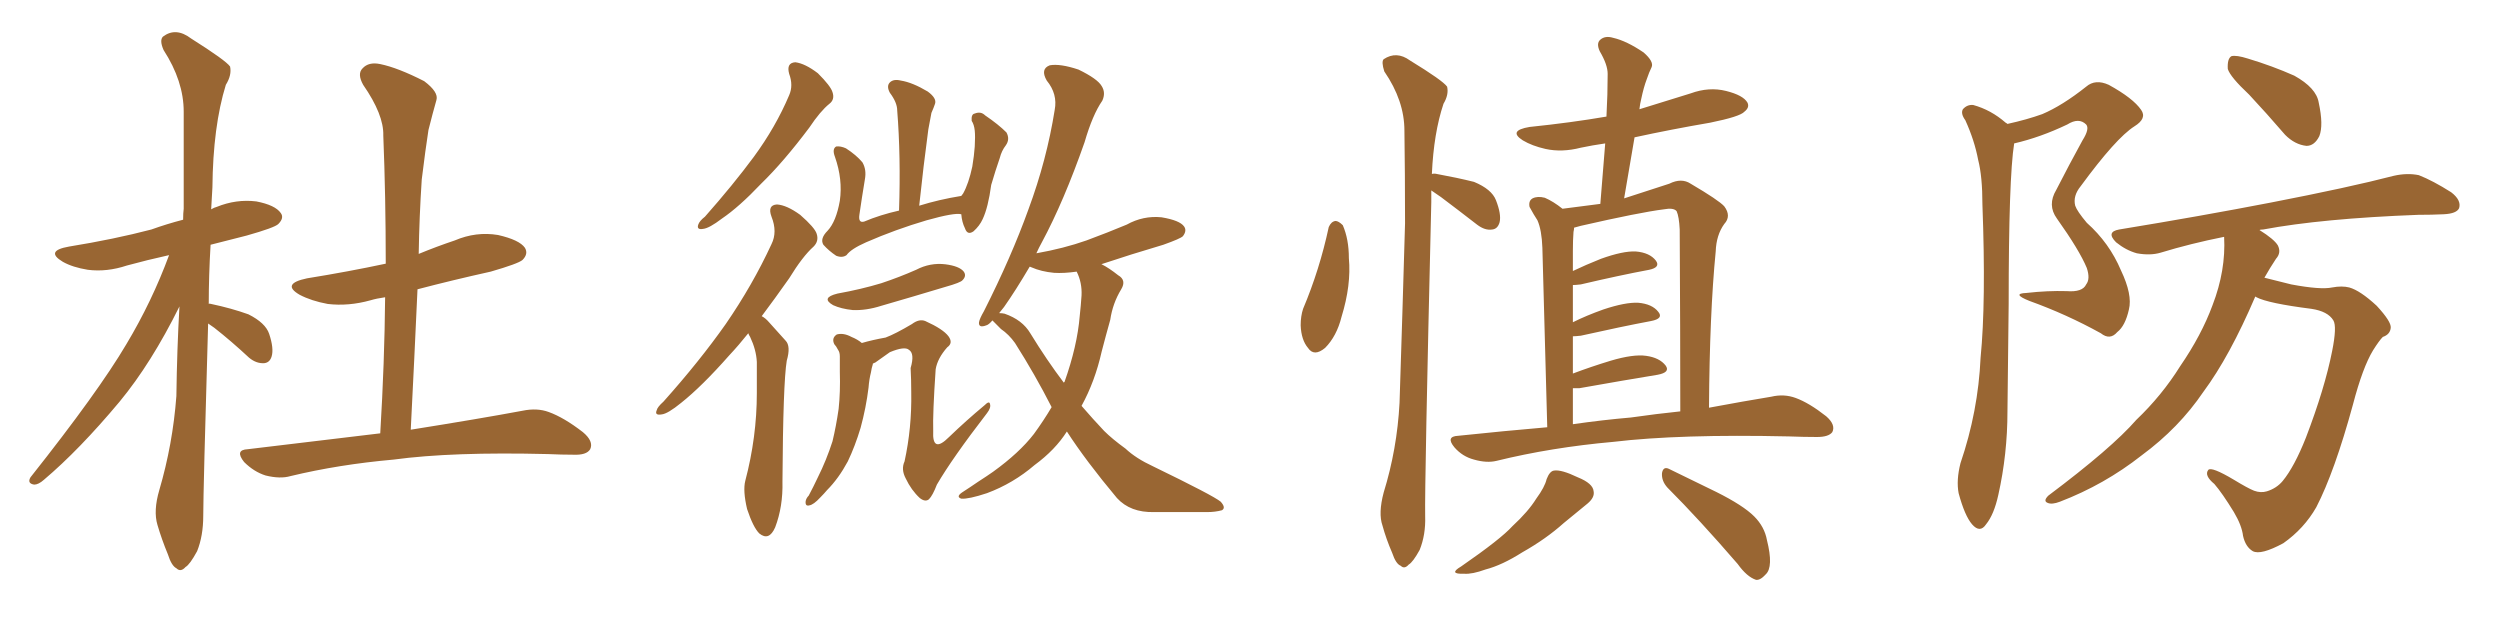 <svg xmlns="http://www.w3.org/2000/svg" xmlns:xlink="http://www.w3.org/1999/xlink" width="600" height="150"><path fill="#996633" padding="10" d="M49.95 77.64L49.95 77.64Q48.78 117.92 48.78 123.78L48.78 123.78Q48.78 128.61 47.31 132.28L47.31 132.28Q45.56 135.50 44.53 136.08L44.53 136.08Q43.36 137.40 42.33 136.38L42.33 136.38Q41.16 135.79 40.28 133.01L40.28 133.01Q38.82 129.49 37.79 125.98L37.79 125.98Q36.77 122.61 38.23 117.63L38.23 117.63Q41.46 106.64 42.33 95.07L42.33 95.07Q42.48 83.79 43.07 73.54L43.07 73.54Q36.33 87.16 28.71 96.39L28.71 96.39Q19.04 107.96 10.55 115.14L10.55 115.14Q9.23 116.31 8.20 116.31L8.20 116.31Q6.45 116.02 7.32 114.55L7.32 114.55Q23.58 94.04 30.32 82.62L30.32 82.62Q36.47 72.36 40.58 61.23L40.58 61.23Q35.30 62.40 30.47 63.72L30.47 63.72Q25.63 65.33 21.09 64.75L21.09 64.75Q17.43 64.16 15.09 62.84L15.09 62.84Q10.69 60.21 16.55 59.18L16.55 59.18Q27.39 57.42 36.33 55.08L36.33 55.08Q39.99 53.76 43.95 52.73L43.95 52.73Q43.95 51.12 44.09 50.10L44.09 50.10Q44.09 37.79 44.09 26.81L44.09 26.81Q44.09 19.48 39.26 12.01L39.26 12.01Q38.23 9.67 39.11 8.79L39.11 8.79Q42.19 6.45 45.85 9.23L45.85 9.23Q54.20 14.50 55.22 15.97L55.22 15.97Q55.66 18.02 54.20 20.36L54.20 20.36Q51.12 30.32 50.98 44.97L50.98 44.97Q50.83 47.61 50.68 50.24L50.68 50.24Q51.42 49.80 52.00 49.66L52.00 49.66Q56.69 47.75 61.52 48.34L61.52 48.34Q66.06 49.22 67.38 51.12L67.38 51.12Q68.26 52.29 66.80 53.76L66.80 53.76Q65.92 54.64 59.18 56.54L59.18 56.54Q54.49 57.71 50.54 58.74L50.54 58.74Q50.10 66.21 50.10 72.95L50.10 72.95Q50.24 72.80 50.68 72.95L50.68 72.95Q55.52 73.97 59.62 75.44L59.62 75.44Q63.72 77.49 64.60 80.13L64.60 80.13Q65.77 83.64 65.19 85.55L65.19 85.55Q64.75 87.01 63.43 87.16L63.43 87.16Q61.52 87.30 59.77 85.84L59.77 85.84Q55.52 81.88 51.42 78.66L51.42 78.66Q50.54 78.08 49.95 77.64ZM91.26 104.00L91.26 104.00L91.26 104.00Q92.29 86.87 92.43 71.34L92.43 71.34Q90.38 71.63 88.92 72.07L88.92 72.07Q83.64 73.54 78.66 72.95L78.66 72.95Q74.71 72.22 71.92 70.75L71.92 70.75Q67.38 68.12 73.68 66.80L73.68 66.80Q83.64 65.19 92.58 63.28L92.58 63.28Q92.58 47.17 91.99 32.52L91.99 32.52Q92.14 27.54 87.16 20.36L87.16 20.36Q85.69 17.72 87.01 16.41L87.01 16.41Q88.48 14.79 91.26 15.38L91.26 15.38Q95.51 16.26 101.81 19.48L101.81 19.48Q105.32 22.12 104.74 24.02L104.74 24.02Q103.86 27.10 102.83 31.20L102.83 31.20Q102.10 35.89 101.22 43.07L101.22 43.07Q100.63 52.00 100.49 60.94L100.49 60.94Q104.74 59.18 109.13 57.71L109.13 57.71Q114.26 55.52 119.53 56.40L119.53 56.40Q124.66 57.57 125.98 59.47L125.98 59.47Q126.86 60.94 125.39 62.40L125.39 62.40Q124.37 63.28 117.77 65.19L117.77 65.19Q108.54 67.24 100.20 69.43L100.20 69.43Q99.46 85.84 98.58 103.13L98.58 103.13Q115.14 100.49 125.39 98.58L125.39 98.58Q128.91 97.85 131.69 98.88L131.69 98.88Q135.35 100.20 139.89 103.71L139.89 103.71Q142.53 105.91 141.65 107.81L141.65 107.81Q140.77 109.28 137.55 109.13L137.55 109.13Q134.77 109.13 131.54 108.98L131.54 108.98Q108.54 108.40 94.48 110.30L94.48 110.30Q81.30 111.47 69.73 114.26L69.73 114.26Q67.24 114.99 63.72 114.11L63.72 114.11Q60.94 113.23 58.59 110.89L58.59 110.89Q56.25 107.96 59.47 107.81L59.47 107.81Q76.32 105.76 91.26 104.00ZM189.40 17.72L189.40 17.72Q188.67 15.09 190.87 14.94L190.87 14.94Q193.21 15.23 196.29 17.58L196.29 17.58Q199.37 20.65 199.80 22.12L199.80 22.12Q200.39 23.88 199.07 24.90L199.07 24.90Q196.88 26.66 194.24 30.62L194.24 30.62Q188.09 38.82 182.67 44.09L182.67 44.09Q177.39 49.66 173.29 52.44L173.29 52.44Q170.21 54.79 168.75 54.93L168.75 54.93Q167.14 55.22 167.58 53.91L167.58 53.91Q167.87 53.03 169.19 52.00L169.19 52.00Q175.93 44.38 180.91 37.65L180.91 37.65Q186.18 30.47 189.40 22.85L189.40 22.85Q190.43 20.51 189.40 17.72ZM179.59 79.98L179.59 79.98Q177.25 82.91 175.05 85.25L175.05 85.25Q168.46 92.72 163.48 96.68L163.48 96.68Q160.25 99.32 158.79 99.46L158.79 99.46Q157.03 99.76 157.62 98.44L157.62 98.44Q157.76 97.71 159.23 96.39L159.23 96.39Q167.87 86.72 174.17 77.78L174.17 77.78Q180.62 68.41 185.16 58.59L185.16 58.59Q186.62 55.66 185.16 52.00L185.16 52.00Q184.13 49.22 186.47 49.07L186.47 49.07Q188.82 49.22 192.04 51.56L192.04 51.56Q195.56 54.64 196.00 56.10L196.00 56.10Q196.58 57.86 195.26 59.18L195.26 59.18Q192.63 61.52 189.40 66.80L189.40 66.80Q185.89 71.78 182.81 75.88L182.81 75.88Q183.69 76.32 184.57 77.34L184.57 77.34Q186.18 79.10 188.53 81.74L188.53 81.74Q189.84 83.06 188.82 86.57L188.82 86.57Q187.94 91.85 187.79 115.58L187.79 115.58Q187.94 121.58 186.04 126.56L186.04 126.56Q184.57 129.93 182.23 128.03L182.23 128.03Q180.76 126.56 179.30 122.17L179.30 122.17Q178.27 117.77 178.86 115.43L178.86 115.43Q181.64 104.88 181.64 94.34L181.64 94.34Q181.64 90.82 181.64 86.87L181.64 86.87Q181.49 83.94 180.03 80.86L180.03 80.86Q179.74 80.42 179.59 79.98ZM230.71 51.42L230.71 51.42Q229.10 50.98 222.36 52.88L222.36 52.88Q214.89 55.08 207.86 58.15L207.86 58.15Q204.20 59.77 203.17 61.23L203.17 61.23Q202.15 61.96 200.68 61.38L200.68 61.38Q198.93 60.21 197.61 58.74L197.61 58.74Q196.73 57.28 198.63 55.37L198.63 55.37Q200.68 53.17 201.56 48.19L201.56 48.19Q202.29 43.07 200.39 37.65L200.39 37.65Q199.66 35.74 200.68 35.16L200.68 35.16Q201.71 35.01 203.03 35.60L203.03 35.60Q205.52 37.21 206.98 38.96L206.98 38.96Q208.01 40.72 207.57 43.07L207.57 43.07Q206.84 47.46 206.25 51.56L206.25 51.56Q205.96 53.61 207.42 53.17L207.42 53.17Q211.23 51.56 215.77 50.54L215.77 50.54Q216.21 37.50 215.33 26.51L215.33 26.51Q215.33 24.61 213.57 22.27L213.57 22.27Q212.70 20.65 213.57 19.78L213.57 19.78Q214.45 18.90 216.21 19.34L216.21 19.34Q218.99 19.78 222.66 21.97L222.66 21.97Q224.85 23.58 224.41 24.90L224.41 24.90Q224.12 25.78 223.54 27.10L223.54 27.10Q223.24 28.71 222.80 31.05L222.80 31.05Q221.63 39.70 220.61 49.37L220.61 49.37Q225.29 47.90 230.71 47.02L230.71 47.02Q231.01 46.58 231.15 46.44L231.15 46.44Q232.47 44.09 233.35 39.99L233.35 39.99Q233.79 37.35 233.94 35.16L233.94 35.16Q234.08 32.67 233.94 31.35L233.94 31.35Q233.79 29.88 233.20 29.00L233.20 29.00Q233.06 27.39 233.94 27.25L233.94 27.25Q235.40 26.66 236.43 27.69L236.43 27.69Q239.65 29.88 241.55 31.79L241.55 31.79Q242.43 33.40 241.41 34.86L241.41 34.86Q240.38 36.18 239.94 37.94L239.94 37.94Q238.92 40.87 237.89 44.38L237.89 44.38Q237.16 49.80 235.84 52.59L235.84 52.59Q235.11 54.20 233.64 55.52L233.64 55.52Q232.18 56.54 231.59 54.79L231.59 54.79Q230.86 53.32 230.71 51.42ZM200.98 70.46L200.98 70.46Q206.69 69.43 211.52 67.97L211.52 67.97Q215.92 66.50 219.87 64.75L219.87 64.75Q223.24 62.99 226.90 63.43L226.90 63.43Q230.27 63.87 231.30 65.19L231.30 65.19Q232.03 66.21 231.01 67.24L231.01 67.24Q230.57 67.82 226.90 68.85L226.90 68.85Q219.14 71.19 211.52 73.39L211.52 73.39Q207.86 74.56 204.64 74.41L204.64 74.41Q201.86 74.12 199.95 73.24L199.95 73.24Q196.88 71.48 200.98 70.46ZM209.47 87.30L209.47 87.30Q209.47 87.30 209.47 87.45L209.47 87.45Q209.18 88.33 209.03 89.36L209.03 89.36Q208.59 91.11 208.45 93.02L208.45 93.02Q207.86 97.85 206.54 102.69L206.54 102.69Q205.22 107.08 203.47 110.74L203.47 110.74Q201.27 114.84 198.49 117.63L198.49 117.63Q197.75 118.51 196.88 119.38L196.88 119.38Q195.26 121.14 194.24 121.29L194.24 121.29Q193.21 121.58 193.36 120.26L193.36 120.26Q193.51 119.53 194.09 118.95L194.09 118.95Q195.26 116.75 196.29 114.55L196.29 114.55Q198.34 110.45 199.80 105.91L199.80 105.91Q200.68 102.25 201.27 98.14L201.27 98.14Q201.71 94.04 201.56 89.21L201.56 89.21Q201.56 87.30 201.56 85.55L201.56 85.55Q201.56 84.52 201.12 83.94L201.12 83.94Q200.68 83.06 200.24 82.62L200.24 82.62Q199.51 81.15 200.83 80.27L200.83 80.27Q202.44 79.83 204.35 80.86L204.35 80.86Q205.81 81.45 206.84 82.32L206.84 82.32Q209.33 81.59 212.55 81.01L212.55 81.01Q214.89 80.13 218.85 77.78L218.85 77.78Q220.61 76.46 222.07 77.05L222.07 77.05Q226.32 78.96 227.64 80.71L227.64 80.71Q228.81 82.32 227.34 83.35L227.34 83.35Q225 85.99 224.56 88.62L224.56 88.62Q223.83 99.32 223.97 103.42L223.97 103.42Q223.68 108.98 227.78 104.88L227.78 104.88Q231.88 100.93 236.28 97.27L236.28 97.27Q237.45 96.09 237.60 96.97L237.60 96.97Q237.89 97.85 236.87 99.17L236.87 99.17Q228.52 110.01 224.85 116.31L224.85 116.31Q223.83 118.95 222.95 119.82L222.95 119.82Q222.07 120.56 220.75 119.53L220.75 119.53Q218.70 117.63 217.38 114.84L217.38 114.84Q216.21 112.65 217.09 110.74L217.09 110.74Q218.85 102.69 218.70 94.19L218.70 94.19Q218.70 91.11 218.55 88.33L218.55 88.33Q219.58 84.81 218.12 83.94L218.12 83.94Q217.09 83.06 213.57 84.52L213.57 84.52Q211.96 85.69 210.06 87.01L210.06 87.01Q209.62 87.16 209.47 87.30ZM256.05 103.56L256.05 103.56Q253.27 107.96 248.29 111.62L248.29 111.62Q243.16 116.02 236.87 118.36L236.87 118.36Q232.47 119.82 230.71 119.68L230.71 119.68Q229.39 119.24 230.86 118.21L230.86 118.21Q232.91 116.89 234.81 115.58L234.81 115.58Q236.87 114.26 238.33 113.23L238.33 113.23Q244.63 108.69 248.14 104.15L248.14 104.15Q250.49 100.93 252.39 97.71L252.39 97.71Q248.44 89.94 243.60 82.32L243.60 82.32Q242.14 80.27 240.23 78.96L240.23 78.96Q239.50 78.22 238.62 77.34L238.62 77.34Q238.33 77.05 238.18 76.90L238.18 76.90Q237.30 77.93 236.72 78.08L236.72 78.08Q234.81 78.81 234.96 77.34L234.96 77.34Q235.11 76.46 236.13 74.71L236.13 74.71Q242.72 61.67 246.83 50.24L246.83 50.24Q251.22 38.38 253.13 26.37L253.13 26.37Q253.86 22.56 251.22 19.34L251.22 19.34Q249.61 16.55 251.95 15.67L251.95 15.67Q254.44 15.23 258.84 16.70L258.84 16.70Q263.38 18.90 264.40 20.65L264.40 20.65Q265.43 22.27 264.55 24.17L264.55 24.17Q262.21 27.54 260.30 34.13L260.30 34.13Q255.32 48.34 250.05 58.15L250.05 58.15Q249.32 59.47 248.73 60.79L248.73 60.79Q255.32 59.62 260.74 57.71L260.74 57.71Q265.87 55.81 270.41 53.91L270.41 53.91Q274.37 51.71 278.76 52.15L278.76 52.15Q283.15 52.88 284.18 54.35L284.18 54.35Q284.91 55.37 283.89 56.69L283.89 56.69Q283.30 57.28 279.20 58.74L279.20 58.74Q271.29 61.08 264.26 63.43L264.26 63.43Q264.40 63.43 264.40 63.43L264.40 63.43Q266.16 64.31 268.36 66.06L268.36 66.06Q270.41 67.24 269.09 69.43L269.09 69.43Q267.04 72.80 266.46 76.76L266.46 76.76Q265.43 80.42 264.40 84.38L264.40 84.38Q262.79 91.55 259.57 97.41L259.57 97.41Q262.35 100.63 264.99 103.42L264.99 103.42Q266.89 105.32 270.12 107.67L270.12 107.67Q272.61 110.01 276.71 111.91L276.71 111.91Q291.21 118.95 292.97 120.41L292.97 120.41Q294.29 121.88 293.26 122.46L293.26 122.46Q291.65 122.90 289.75 122.90L289.75 122.90Q284.47 122.90 277.00 122.90L277.00 122.90Q271.29 123.05 268.07 119.53L268.07 119.53Q260.60 110.60 256.05 103.56ZM247.27 79.98L247.27 79.98L247.27 79.98Q251.22 86.43 255.32 91.85L255.32 91.85Q255.32 91.70 255.47 91.70L255.47 91.70Q258.54 83.06 259.13 75.88L259.13 75.88Q259.42 73.24 259.57 70.90L259.57 70.90Q259.72 67.82 258.40 65.19L258.40 65.19Q255.32 65.63 252.98 65.48L252.98 65.48Q249.90 65.19 247.56 64.16L247.56 64.16Q247.27 64.01 247.12 64.01L247.12 64.01Q243.75 69.73 240.97 73.68L240.97 73.68Q240.23 74.56 239.79 75.15L239.79 75.15Q240.53 75.15 241.11 75.29L241.11 75.29Q245.36 76.76 247.27 79.98ZM318.90 54.49L318.90 54.49Q319.48 53.17 320.51 53.03L320.51 53.03Q321.24 53.03 322.27 54.05L322.27 54.05Q323.73 57.42 323.73 61.96L323.73 61.96Q324.32 68.41 321.97 76.03L321.97 76.03Q320.80 80.71 318.02 83.50L318.02 83.50Q315.38 85.69 313.92 83.50L313.92 83.50Q312.30 81.59 312.16 78.08L312.16 78.08Q312.16 75.88 312.74 74.12L312.74 74.12Q316.70 64.75 318.90 54.49ZM343.51 45.70L343.51 45.70Q343.51 47.02 343.51 48.49L343.51 48.49Q341.89 116.46 342.04 123.93L342.04 123.93Q342.19 128.32 340.72 131.98L340.72 131.98Q339.11 134.91 338.09 135.50L338.09 135.50Q337.06 136.67 336.18 135.79L336.18 135.79Q335.01 135.35 334.13 132.71L334.13 132.71Q332.67 129.35 331.79 126.12L331.79 126.12Q330.76 123.19 332.08 118.21L332.08 118.21Q335.30 107.81 335.89 96.68L335.89 96.68Q336.62 74.27 337.21 53.61L337.21 53.61Q337.21 41.60 337.06 31.35L337.06 31.35Q337.06 24.17 332.23 17.14L332.23 17.14Q331.49 14.79 332.08 14.21L332.08 14.21Q335.16 12.16 338.38 14.50L338.38 14.50Q346.29 19.34 347.31 20.80L347.31 20.80Q347.75 22.71 346.44 24.90L346.44 24.90Q344.09 31.93 343.65 41.75L343.65 41.75Q344.24 41.60 344.82 41.75L344.82 41.75Q349.66 42.63 353.76 43.65L353.76 43.65Q358.01 45.41 359.03 48.05L359.03 48.05Q360.35 51.42 359.91 53.32L359.91 53.32Q359.47 54.93 358.15 55.08L358.15 55.08Q356.40 55.37 354.49 53.91L354.49 53.91Q349.95 50.39 345.85 47.31L345.85 47.31Q344.38 46.29 343.51 45.70ZM371.34 102.54L371.34 102.54Q370.31 64.01 370.17 59.47L370.17 59.47Q370.02 55.22 368.99 52.88L368.99 52.88Q368.12 51.56 367.09 49.66L367.09 49.66Q366.80 48.19 367.82 47.61L367.82 47.61Q368.99 47.02 370.75 47.46L370.75 47.46Q372.80 48.34 375 50.10L375 50.10Q379.69 49.51 384.08 48.93L384.08 48.93Q384.67 41.16 385.25 34.42L385.25 34.42Q382.18 34.86 379.39 35.45L379.39 35.45Q374.85 36.62 370.90 35.74L370.90 35.74Q367.68 35.01 365.48 33.69L365.48 33.69Q361.82 31.35 367.09 30.47L367.09 30.47Q377.05 29.44 385.55 27.98L385.55 27.98Q385.84 22.56 385.84 17.72L385.84 17.72Q385.84 15.53 383.94 12.30L383.94 12.30Q383.06 10.40 384.08 9.52L384.08 9.52Q385.25 8.50 387.16 9.08L387.16 9.08Q390.38 9.81 394.48 12.60L394.48 12.60Q396.97 14.79 396.39 16.11L396.39 16.11Q395.80 17.29 395.21 19.04L395.21 19.04Q394.48 20.95 393.90 23.73L393.90 23.73Q393.60 24.90 393.46 26.22L393.46 26.22Q399.61 24.32 405.76 22.41L405.76 22.41Q410.16 20.80 414.26 21.83L414.26 21.83Q418.36 22.85 419.38 24.61L419.38 24.61Q419.97 25.78 418.65 26.81L418.65 26.81Q417.63 27.98 410.45 29.44L410.45 29.44Q401.07 31.05 392.29 32.96L392.29 32.96Q391.11 39.99 389.79 47.61L389.79 47.61Q396.09 45.56 400.63 44.09L400.63 44.09Q403.56 42.63 405.76 44.09L405.76 44.09Q412.50 48.05 413.82 49.51L413.82 49.51Q415.58 51.86 413.82 53.76L413.82 53.76Q411.91 56.40 411.77 60.35L411.77 60.35Q410.30 75.29 410.16 97.85L410.16 97.85Q418.80 96.24 425.10 95.21L425.10 95.21Q428.17 94.48 430.96 95.51L430.96 95.51Q434.18 96.68 438.28 99.90L438.28 99.90Q440.63 101.95 439.75 103.71L439.75 103.71Q438.87 104.88 436.08 104.88L436.08 104.88Q433.01 104.88 429.35 104.74L429.35 104.74Q403.13 104.15 387.16 106.05L387.16 106.05Q372.36 107.37 359.18 110.60L359.18 110.60Q356.84 111.18 353.76 110.30L353.76 110.30Q350.98 109.57 349.07 107.37L349.07 107.37Q346.88 104.74 349.95 104.59L349.95 104.59Q361.08 103.42 371.34 102.54ZM391.41 100.20L391.41 100.20Q397.56 99.32 403.27 98.73L403.27 98.73Q403.27 79.83 403.13 55.08L403.13 55.08Q402.98 52.00 402.39 50.68L402.39 50.68Q401.66 49.80 399.32 50.24L399.32 50.24Q393.46 50.98 379.39 54.20L379.39 54.20Q378.37 54.49 377.78 54.64L377.78 54.64Q377.78 55.08 377.64 55.66L377.64 55.66Q377.49 57.57 377.49 60.21L377.49 60.21Q377.49 62.40 377.49 65.04L377.49 65.04Q380.57 63.57 384.23 62.11L384.23 62.11Q389.50 60.21 392.58 60.35L392.58 60.35Q395.95 60.64 397.41 62.55L397.41 62.55Q398.58 64.16 395.80 64.75L395.80 64.75Q388.77 66.06 379.39 68.26L379.39 68.26Q378.08 68.41 377.49 68.41L377.49 68.41Q377.49 72.80 377.49 77.34L377.49 77.34Q380.71 75.73 384.81 74.27L384.81 74.27Q390.09 72.51 393.16 72.66L393.16 72.66Q396.53 72.95 398.00 74.85L398.00 74.85Q399.32 76.46 396.24 77.05L396.24 77.05Q389.21 78.37 379.39 80.57L379.39 80.57Q378.08 80.71 377.49 80.71L377.49 80.71Q377.49 85.11 377.49 89.65L377.49 89.65Q381.74 88.04 386.57 86.57L386.57 86.57Q391.99 84.96 395.07 85.40L395.07 85.40Q398.29 85.84 399.76 87.74L399.76 87.74Q400.93 89.36 397.85 89.94L397.85 89.94Q389.79 91.26 379.10 93.16L379.10 93.16Q378.08 93.16 377.49 93.16L377.49 93.16Q377.49 97.27 377.49 101.81L377.49 101.81Q384.67 100.78 391.41 100.20ZM371.19 114.99L371.19 114.99Q371.92 113.09 372.95 112.94L372.95 112.94Q374.71 112.65 378.66 114.55L378.66 114.55Q382.32 116.02 382.47 117.92L382.47 117.92Q382.76 119.38 381.01 120.85L381.01 120.85Q379.25 122.31 375.29 125.54L375.29 125.54Q371.04 129.35 365.33 132.57L365.33 132.57Q360.50 135.64 356.54 136.67L356.54 136.67Q353.32 137.84 351.42 137.70L351.42 137.70Q347.46 137.84 350.68 135.94L350.68 135.94Q360.21 129.35 362.99 126.27L362.99 126.27Q366.80 122.75 368.70 119.68L368.70 119.68Q370.75 116.89 371.19 114.99ZM400.20 117.04L400.20 117.04L400.20 117.04Q398.73 115.43 398.88 113.53L398.88 113.53Q399.17 111.91 400.49 112.50L400.49 112.50Q404.44 114.40 411.91 118.07L411.91 118.07Q418.36 121.29 421.00 123.93L421.00 123.93Q423.49 126.42 424.07 129.64L424.07 129.64Q425.68 136.08 423.78 137.84L423.78 137.84Q422.46 139.31 421.44 139.16L421.44 139.16Q419.24 138.43 417.04 135.35L417.04 135.35Q407.81 124.66 400.20 117.04ZM481.79 29.74L481.79 29.74Q486.47 28.71 490.14 27.39L490.14 27.39Q494.97 25.34 500.68 20.80L500.68 20.80Q502.88 18.90 506.10 20.36L506.10 20.36Q511.96 23.58 513.87 26.37L513.87 26.37Q515.33 28.42 512.26 30.32L512.26 30.32Q507.86 33.11 499.37 44.68L499.37 44.68Q497.46 47.02 498.05 49.37L498.05 49.37Q498.49 50.68 500.83 53.47L500.83 53.47Q506.25 58.30 509.03 64.89L509.03 64.89Q511.82 70.75 510.94 74.27L510.94 74.27Q510.06 78.22 508.15 79.69L508.15 79.69Q506.40 81.74 504.20 79.98L504.20 79.98Q496.00 75.44 487.06 72.22L487.06 72.22Q482.67 70.46 486.33 70.31L486.33 70.31Q491.46 69.73 496.00 69.87L496.00 69.87Q499.80 70.17 500.68 68.26L500.68 68.26Q501.71 66.94 500.83 64.31L500.83 64.31Q499.07 60.06 493.65 52.44L493.65 52.44Q491.31 49.22 493.51 45.56L493.51 45.56Q496.58 39.55 499.80 33.69L499.80 33.69Q501.56 30.91 500.68 29.88L500.68 29.88Q498.93 28.13 496.14 29.88L496.14 29.88Q489.70 32.96 483.40 34.42L483.40 34.42Q482.08 42.63 482.08 72.95L482.08 72.95Q481.93 85.84 481.79 98.73L481.79 98.73Q481.79 108.98 479.59 118.80L479.59 118.80Q478.56 123.49 476.66 125.83L476.66 125.83Q475.20 128.03 473.29 125.83L473.29 125.83Q471.53 123.78 470.07 118.36L470.07 118.36Q469.48 115.28 470.51 111.18L470.51 111.18Q474.76 98.73 475.34 85.84L475.34 85.84Q476.66 72.51 475.78 49.07L475.78 49.07Q475.78 42.33 474.76 38.38L474.76 38.38Q473.88 33.69 471.68 28.86L471.68 28.86Q470.51 27.25 471.09 26.22L471.09 26.22Q472.12 25.05 473.58 25.20L473.58 25.20Q477.83 26.37 481.35 29.44L481.35 29.44Q481.64 29.59 481.79 29.74ZM539.79 22.71L539.79 22.71Q535.25 18.46 534.67 16.55L534.67 16.55Q534.52 14.06 535.55 13.48L535.55 13.48Q536.72 13.18 539.50 14.06L539.50 14.06Q545.36 15.82 550.63 18.16L550.63 18.16Q555.91 21.09 556.49 24.61L556.49 24.61Q557.67 30.03 556.64 32.67L556.64 32.67Q555.47 35.01 553.56 35.01L553.56 35.01Q550.78 34.72 548.44 32.37L548.44 32.37Q543.90 27.10 539.79 22.71ZM541.26 71.19L541.26 71.19L541.26 71.19Q535.11 85.55 528.81 94.04L528.81 94.04Q522.95 102.69 514.01 109.28L514.01 109.28Q505.08 116.31 494.38 120.41L494.38 120.41Q492.48 121.14 491.46 120.70L491.46 120.70Q490.28 120.26 491.60 118.95L491.60 118.95Q506.84 107.52 512.70 100.78L512.70 100.78Q518.85 94.92 523.24 87.89L523.24 87.89Q528.37 80.42 531.01 73.24L531.01 73.24Q534.23 64.89 533.79 56.84L533.79 56.84Q525.73 58.45 518.55 60.64L518.55 60.64Q516.06 61.38 512.84 60.79L512.84 60.79Q510.21 60.06 507.86 58.15L507.86 58.15Q505.37 55.66 508.59 55.08L508.59 55.08Q528.22 51.86 544.92 48.63L544.92 48.63Q563.82 44.97 574.51 42.19L574.51 42.19Q577.73 41.46 580.52 42.04L580.52 42.04Q583.89 43.36 588.28 46.14L588.28 46.14Q590.77 48.05 590.19 49.95L590.19 49.95Q589.60 51.27 586.52 51.42L586.52 51.42Q583.59 51.56 580.37 51.56L580.37 51.56Q557.23 52.44 543.16 55.08L543.16 55.08Q542.43 55.08 542.29 55.22L542.29 55.22Q545.80 57.42 546.68 58.89L546.68 58.89Q547.56 60.64 546.24 62.11L546.24 62.11Q544.78 64.31 543.46 66.65L543.46 66.65Q546.39 67.38 549.90 68.26L549.90 68.26Q556.93 69.58 559.72 68.99L559.72 68.99Q562.06 68.55 563.82 68.99L563.82 68.99Q566.46 69.73 570.41 73.39L570.41 73.39Q573.93 77.20 573.78 78.66L573.78 78.66Q573.63 80.27 571.88 80.86L571.88 80.86Q571.00 81.74 569.53 84.08L569.53 84.08Q567.04 88.18 564.70 97.12L564.70 97.12Q560.30 113.23 555.91 121.73L555.91 121.73Q552.98 126.86 548.00 130.37L548.00 130.37Q542.58 133.30 540.67 132.28L540.67 132.28Q538.92 131.25 538.33 128.61L538.33 128.61Q538.04 126.12 536.13 122.90L536.13 122.90Q533.35 118.36 531.45 116.16L531.45 116.16Q528.96 114.11 529.98 112.79L529.98 112.79Q530.71 111.91 536.13 115.14L536.13 115.14Q539.50 117.19 540.97 117.77L540.97 117.77Q542.58 118.36 544.04 117.92L544.04 117.92Q546.39 117.19 547.85 115.43L547.85 115.43Q550.63 112.06 553.42 105.03L553.42 105.03Q557.96 93.16 559.72 84.23L559.72 84.23Q560.89 78.37 560.01 76.90L560.01 76.90Q558.69 74.71 554.74 74.12L554.74 74.12Q544.34 72.80 541.55 71.34L541.55 71.34Q541.41 71.19 541.26 71.19Z"/></svg>